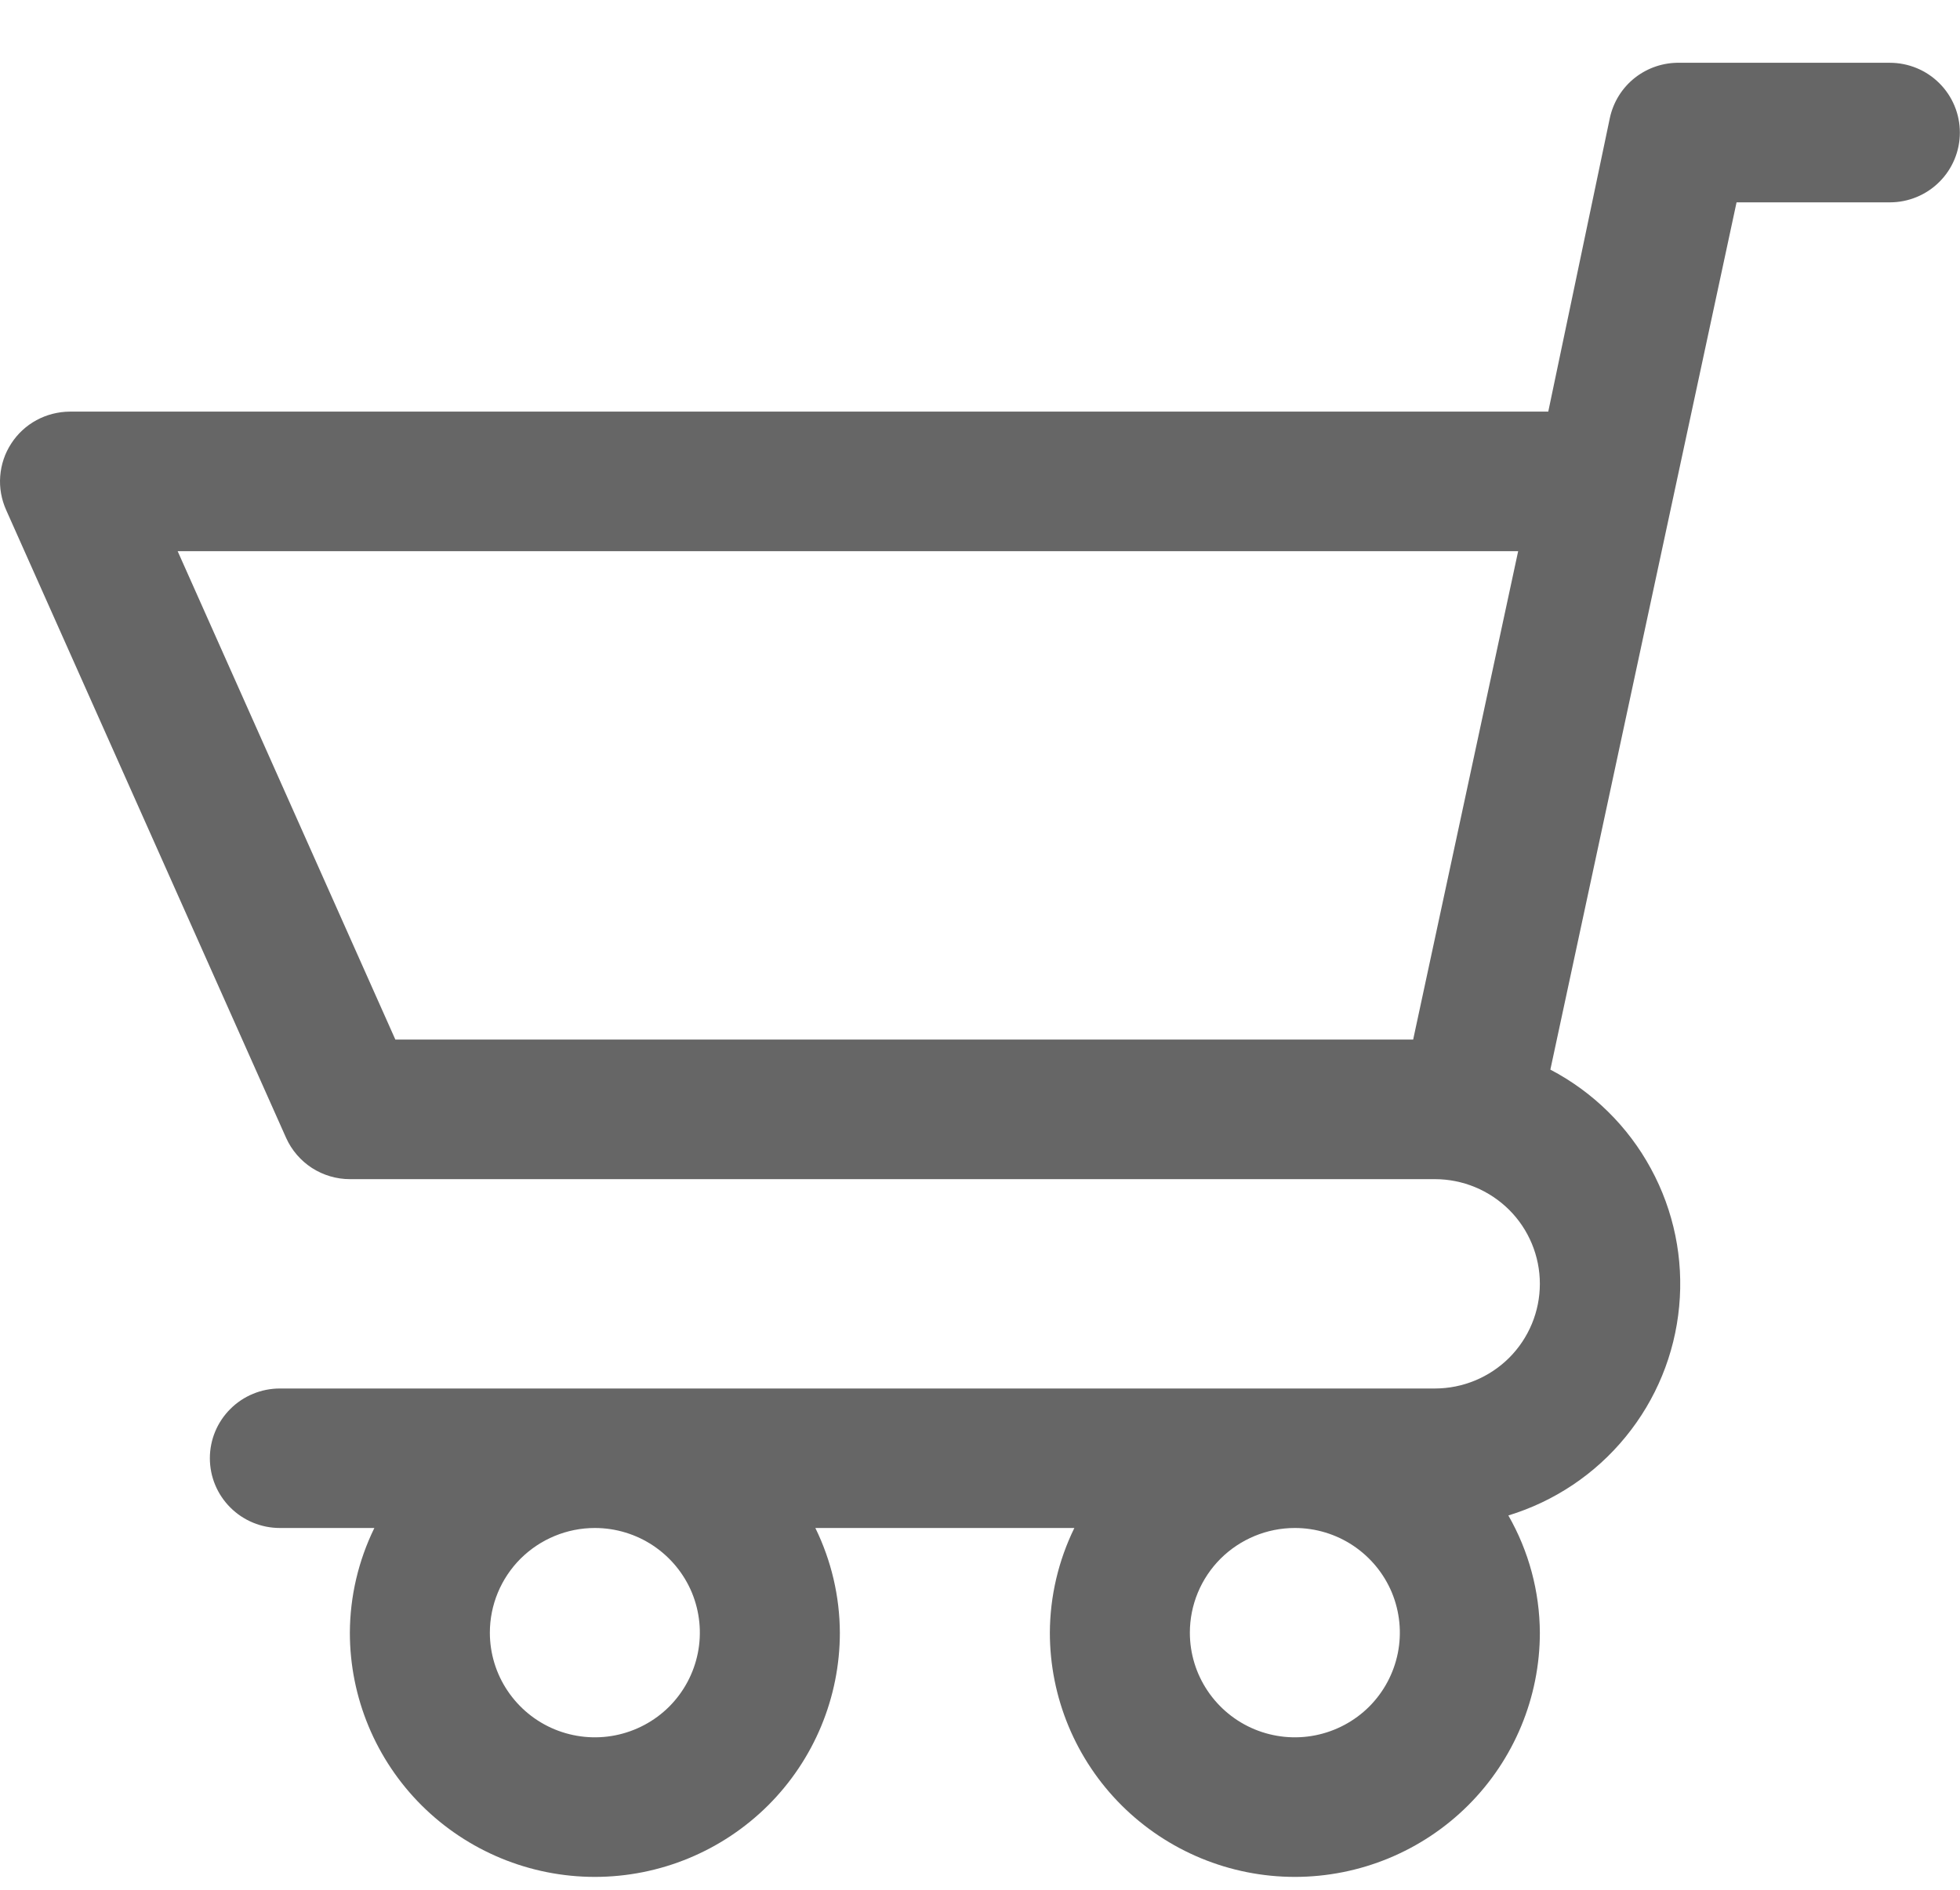 <?xml version="1.0" encoding="UTF-8"?> <svg xmlns="http://www.w3.org/2000/svg" width="28" height="27" viewBox="0 0 28 27" fill="none"><g opacity="0.6"><path d="M20.498 16.847H4.998C4.806 16.847 4.618 16.791 4.456 16.687C4.295 16.582 4.167 16.434 4.088 16.259L0.088 7.287C0.02 7.135 -0.01 6.969 0.003 6.803C0.016 6.637 0.069 6.477 0.16 6.338C0.25 6.198 0.374 6.083 0.521 6.003C0.667 5.924 0.831 5.882 0.998 5.881H22.118L22.998 1.685C23.047 1.458 23.173 1.255 23.356 1.111C23.538 0.968 23.765 0.892 23.998 0.897H26.998C27.263 0.897 27.518 1.002 27.705 1.189C27.893 1.376 27.998 1.63 27.998 1.894C27.998 2.158 27.893 2.412 27.705 2.599C27.518 2.786 27.263 2.891 26.998 2.891H24.808L22.148 15.282C22.757 15.601 23.257 16.093 23.584 16.696C23.912 17.298 24.053 17.985 23.988 18.667C23.924 19.35 23.658 19.998 23.223 20.529C22.789 21.061 22.206 21.451 21.548 21.652C21.84 22.162 21.995 22.739 21.998 23.327C21.998 24.252 21.629 25.14 20.973 25.794C20.317 26.448 19.426 26.816 18.498 26.816C17.57 26.816 16.68 26.448 16.023 25.794C15.367 25.14 14.998 24.252 14.998 23.327C15 22.808 15.12 22.297 15.348 21.831H11.648C11.876 22.297 11.996 22.808 11.998 23.327C11.998 24.252 11.629 25.14 10.973 25.794C10.316 26.448 9.426 26.816 8.498 26.816C7.57 26.816 6.68 26.448 6.023 25.794C5.367 25.14 4.998 24.252 4.998 23.327C5 22.808 5.12 22.297 5.348 21.831H3.998C3.733 21.831 3.478 21.726 3.291 21.539C3.103 21.352 2.998 21.099 2.998 20.834C2.998 20.57 3.103 20.317 3.291 20.13C3.478 19.943 3.733 19.838 3.998 19.838H20.498C20.896 19.838 21.277 19.68 21.559 19.4C21.84 19.119 21.998 18.739 21.998 18.342C21.998 17.946 21.84 17.565 21.559 17.285C21.277 17.005 20.896 16.847 20.498 16.847ZM16.998 23.327C16.998 23.622 17.086 23.912 17.251 24.157C17.416 24.403 17.65 24.595 17.924 24.708C18.198 24.821 18.5 24.851 18.791 24.793C19.082 24.735 19.349 24.593 19.559 24.384C19.768 24.175 19.911 23.908 19.969 23.618C20.027 23.328 19.997 23.028 19.884 22.754C19.77 22.481 19.578 22.248 19.331 22.083C19.085 21.919 18.795 21.831 18.498 21.831C18.1 21.831 17.719 21.989 17.437 22.269C17.156 22.55 16.998 22.93 16.998 23.327ZM6.998 23.327C6.998 23.622 7.086 23.912 7.251 24.157C7.416 24.403 7.65 24.595 7.924 24.708C8.198 24.821 8.5 24.851 8.791 24.793C9.082 24.735 9.349 24.593 9.559 24.384C9.768 24.175 9.911 23.908 9.969 23.618C10.027 23.328 9.997 23.028 9.884 22.754C9.77 22.481 9.578 22.248 9.331 22.083C9.085 21.919 8.795 21.831 8.498 21.831C8.1 21.831 7.719 21.989 7.437 22.269C7.156 22.55 6.998 22.93 6.998 23.327ZM2.538 7.875L5.648 14.853H20.188L21.688 7.875H2.538Z" fill="black"></path></g></svg> 